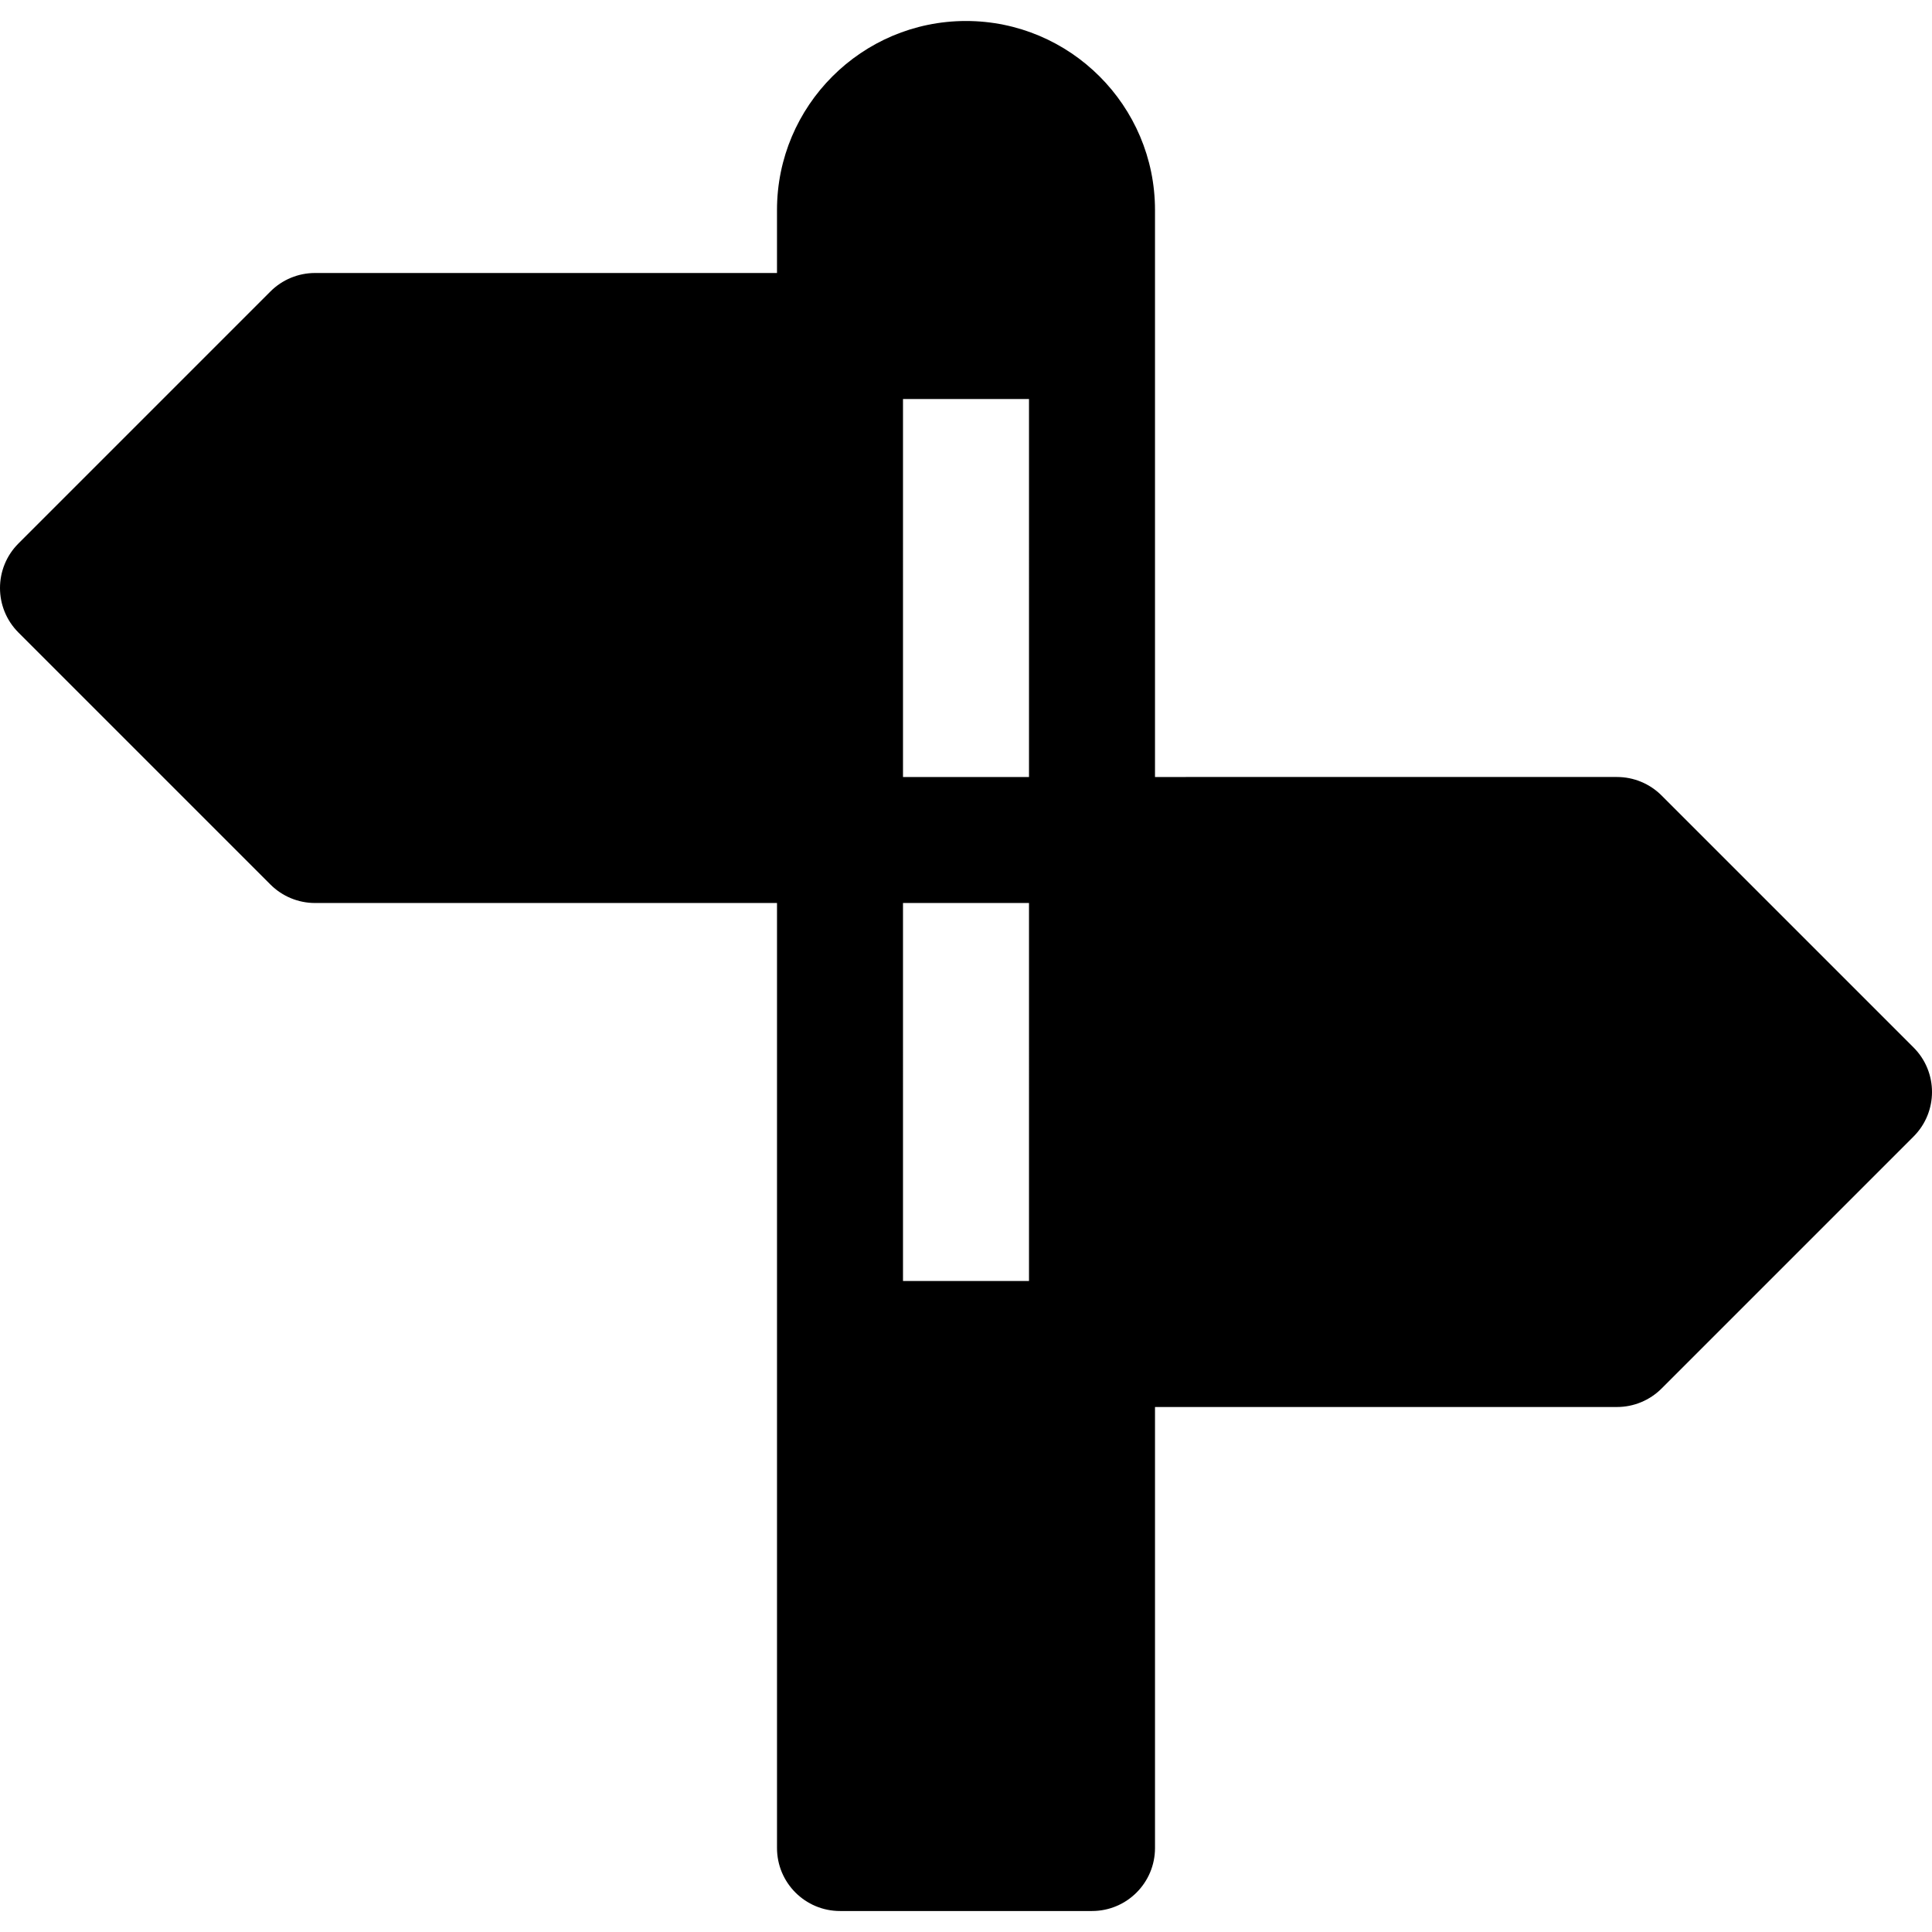 <?xml version="1.0" encoding="iso-8859-1"?>
<!-- Uploaded to: SVG Repo, www.svgrepo.com, Generator: SVG Repo Mixer Tools -->
<svg fill="#000000" height="800px" width="800px" version="1.1" id="Layer_1" xmlns="http://www.w3.org/2000/svg" xmlns:xlink="http://www.w3.org/1999/xlink" 
	 viewBox="0 0 511.999 511.999" xml:space="preserve">
<g>
	<g>
		<path d="M507.107,277.587l-66.783-66.783c-3.13-3.131-7.379-4.892-11.804-4.892H306.086c0-38.977,0-51.794,0-150.261
			c0-27.619-22.468-50.087-50.087-50.087s-50.087,22.468-50.087,50.087v16.696H83.477c-4.424,0-8.674,1.761-11.804,4.892
			L4.891,144.022c-6.521,6.516-6.521,17.092,0,23.609l66.783,66.783c3.13,3.13,7.38,4.891,11.804,4.891h122.435
			c0,141.886,0,111.913,0,250.435c0,9.223,7.479,16.696,16.696,16.696h66.783c9.217,0,16.696-7.473,16.696-16.696v-116.87h122.435
			c4.424,0,8.674-1.761,11.804-4.892l66.783-66.783C513.63,294.679,513.63,284.103,507.107,277.587z M272.695,339.478h-33.391
			V239.304h33.391V339.478z M272.695,205.913h-33.391V105.739h33.391V205.913z"/>
	</g>
</g>
</svg>